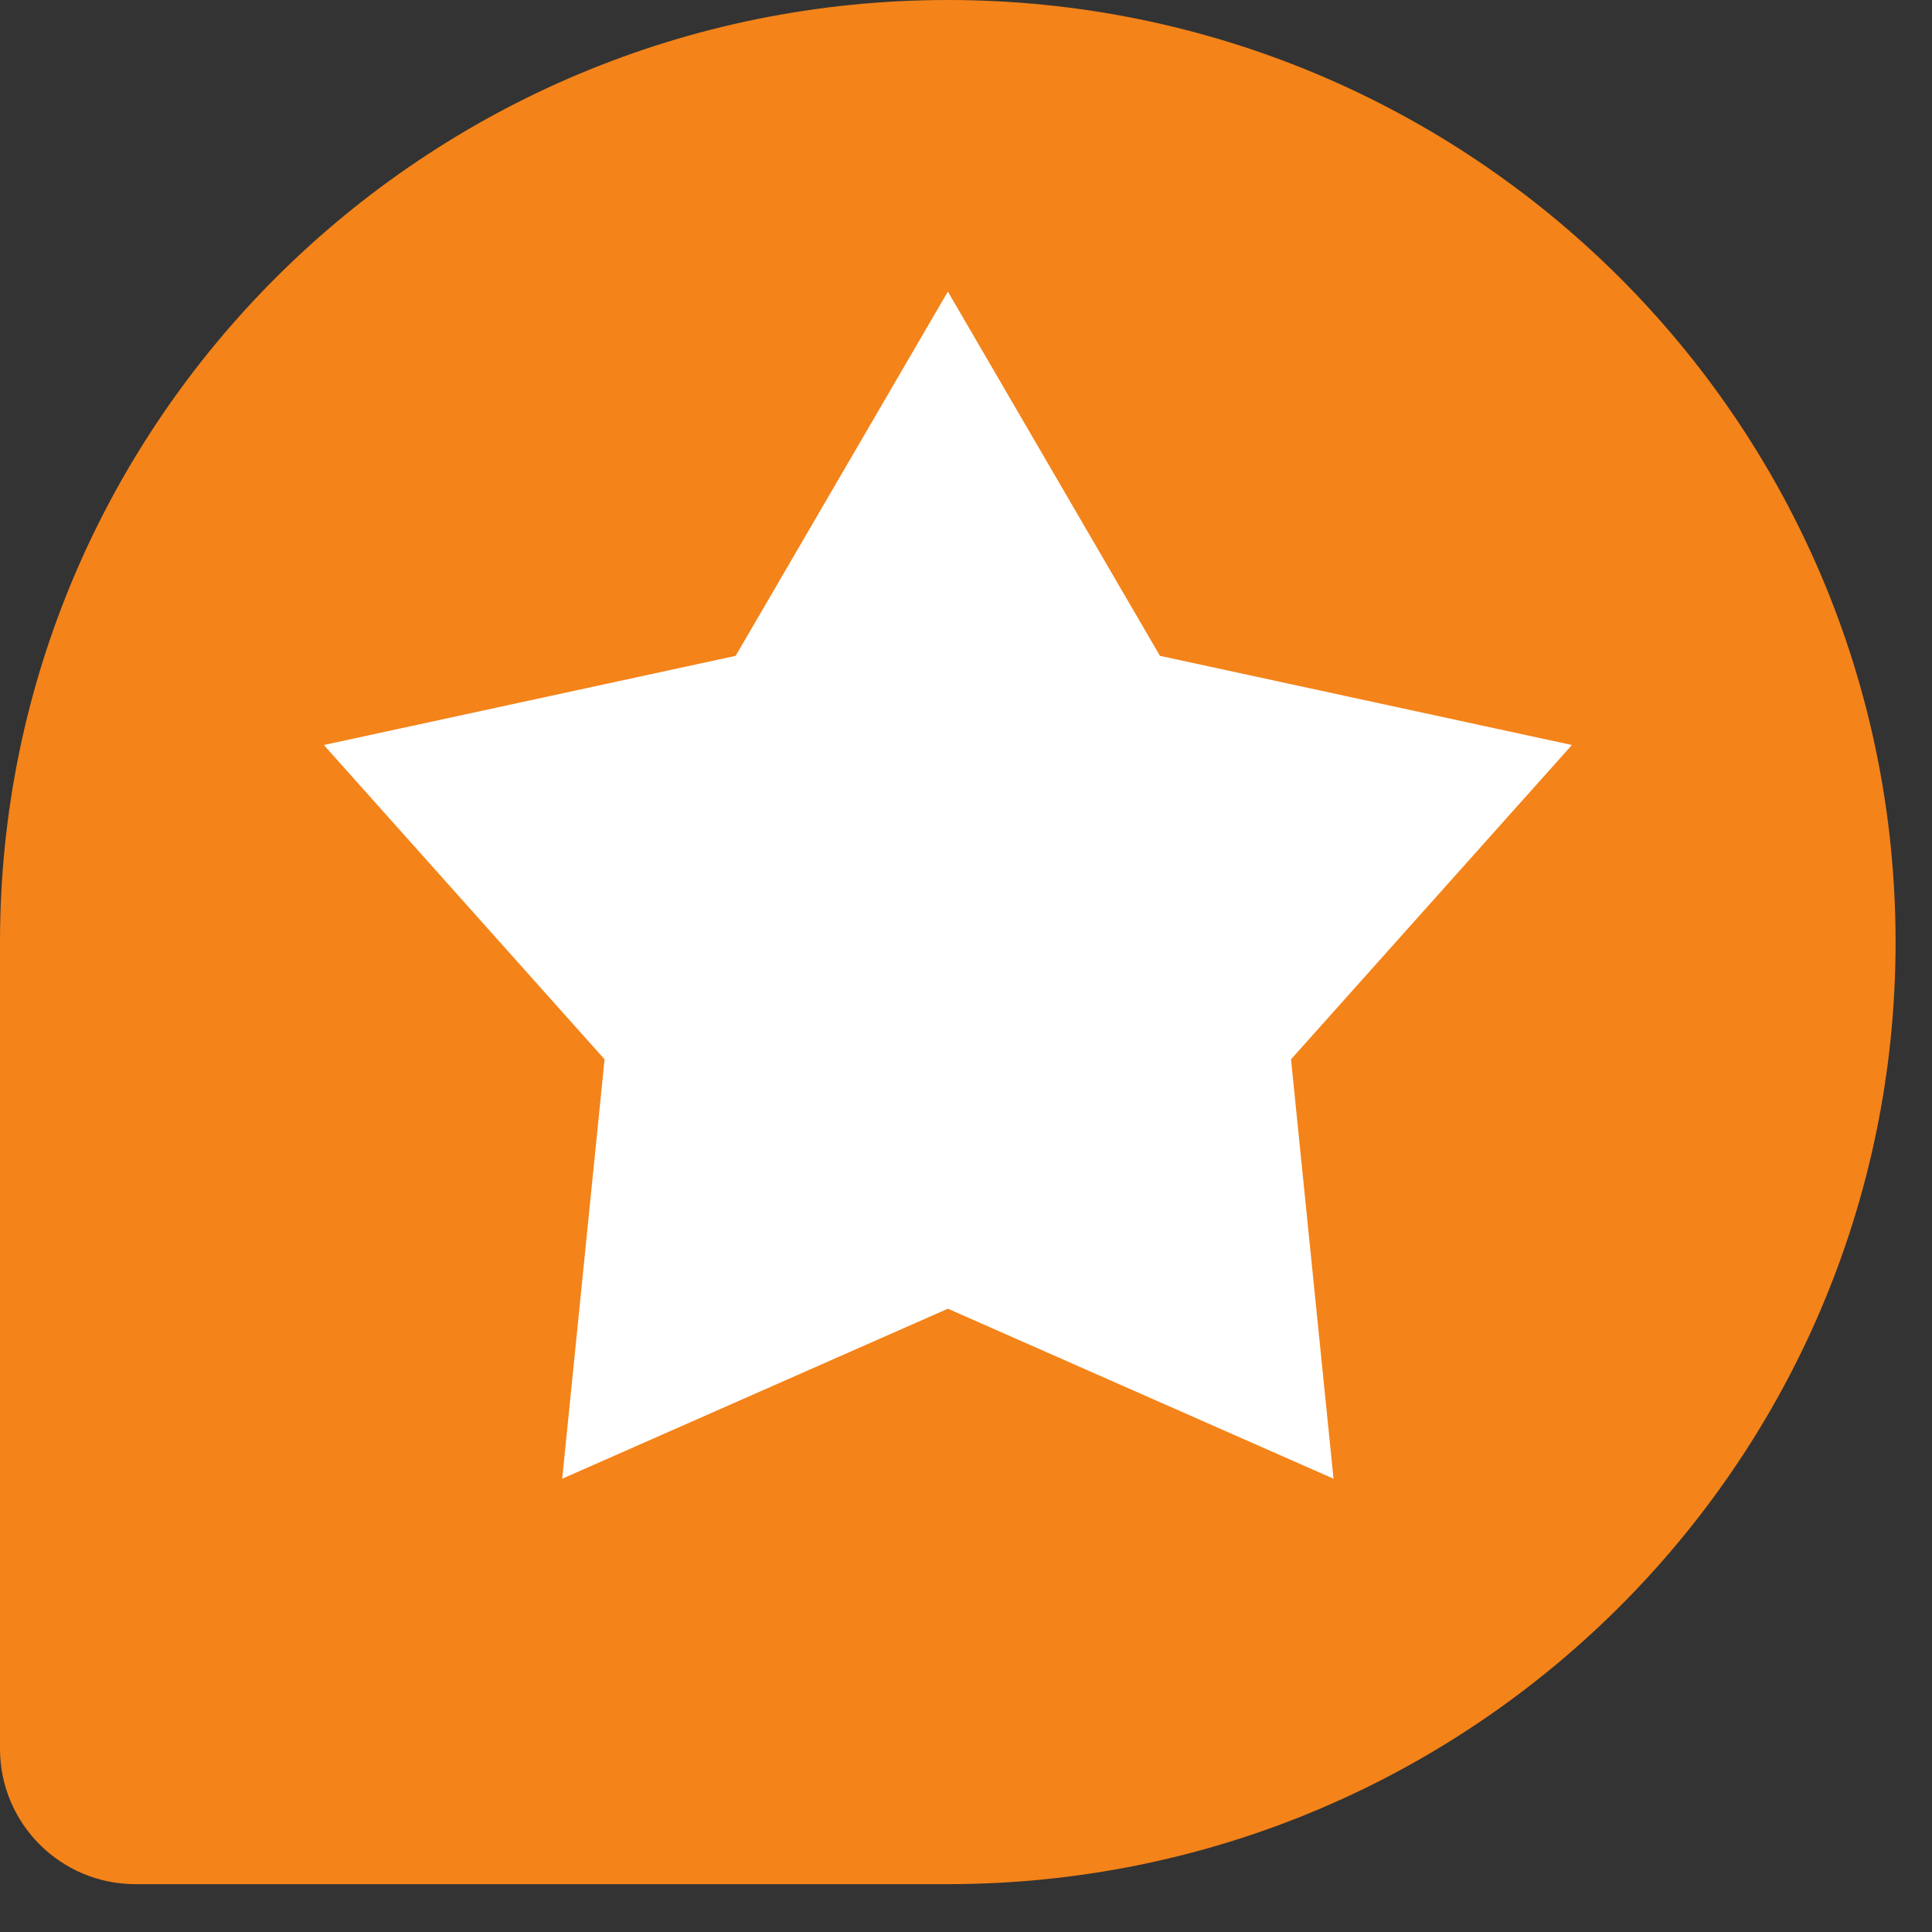 <svg width="13" height="13" viewBox="0 0 13 13" fill="none" xmlns="http://www.w3.org/2000/svg">
<rect x="0" y="0" width="13" height="13" fill="#333333" stroke="none"/>
<path fill-rule="evenodd" clip-rule="evenodd" d="M6.378 0C2.855 0 0 2.838 0 6.339V11.767C0 12.27 0.408 12.678 0.911 12.678H6.378C9.9 12.678 12.755 9.84 12.755 6.339C12.755 2.838 9.9 0 6.378 0Z" fill="#F48319"/>
<path fill-rule="evenodd" clip-rule="evenodd" d="M6.378 8.806L3.783 9.95L4.068 7.128L2.179 5.013L4.95 4.413L6.378 1.962L7.805 4.413L10.577 5.013L8.687 7.128L8.973 9.95L6.378 8.806Z" fill="white"/>
</svg>
